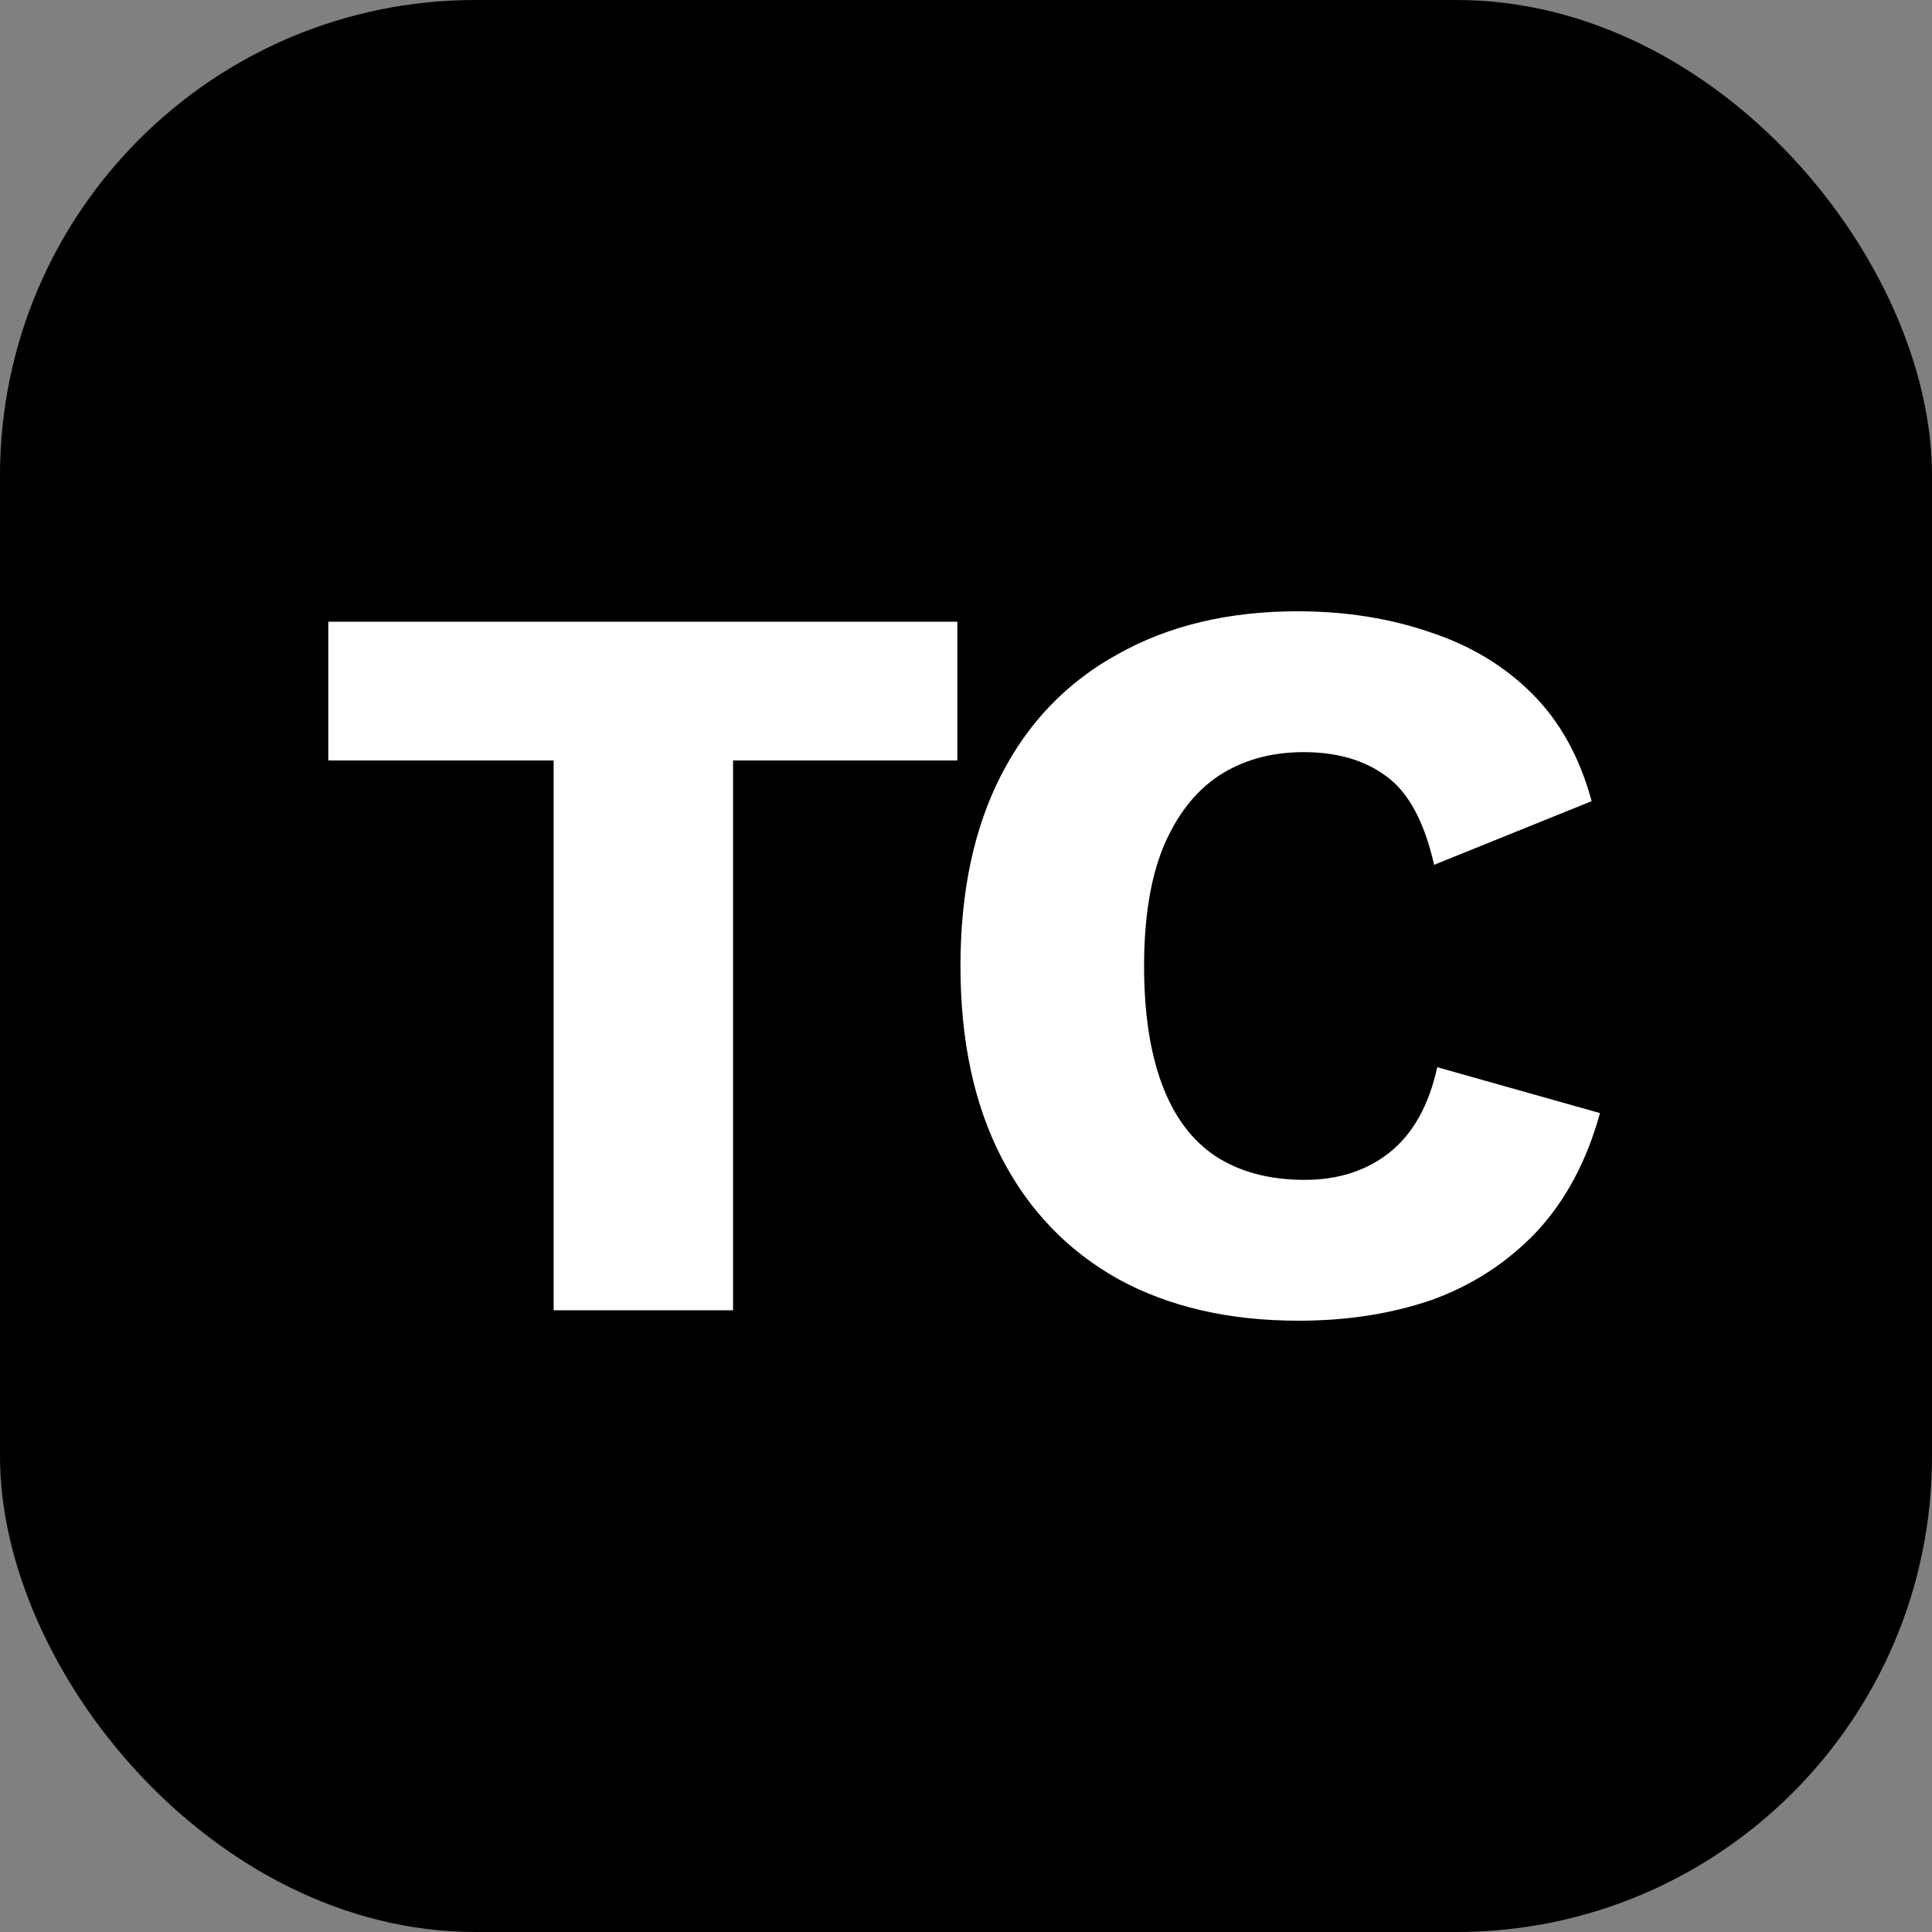 <?xml version="1.0" encoding="UTF-8"?> <svg xmlns="http://www.w3.org/2000/svg" width="512" height="512" viewBox="0 0 512 512" fill="none"><rect x="0" y="0" width="512" height="512" fill="#808080" stroke="none"/><g clip-path="url(#clip0_1_28)"><rect width="512" height="512" rx="126" fill="black"></rect><path d="M253.712 164.765V201.535H194.271V347.235H146.718V201.535H87V164.765H253.712Z" fill="white"></path><path d="M424.011 294.982C420.509 307.7 414.888 318.206 407.147 326.5C399.405 334.61 390.19 340.6 379.5 344.471C368.809 348.157 357.013 350 344.111 350C325.68 350 309.737 346.314 296.282 338.941C282.827 331.384 272.505 320.602 265.317 306.594C258.129 292.586 254.535 275.722 254.535 256C254.535 236.278 258.129 219.414 265.317 205.406C272.505 191.398 282.827 180.708 296.282 173.335C309.737 165.778 325.588 162 343.835 162C356.552 162 368.256 163.843 378.947 167.529C389.637 171.031 398.668 176.469 406.041 183.841C413.413 191.214 418.666 200.706 421.8 212.318L380.052 229.182C377.472 217.755 373.233 209.922 367.335 205.682C361.621 201.443 354.341 199.324 345.494 199.324C336.831 199.324 329.274 201.443 322.823 205.682C316.556 209.922 311.672 216.28 308.17 224.759C304.852 233.053 303.194 243.467 303.194 256C303.194 268.349 304.76 278.763 307.894 287.241C311.027 295.72 315.727 302.078 321.994 306.318C328.445 310.557 336.37 312.676 345.77 312.676C354.617 312.676 362.082 310.28 368.164 305.488C374.431 300.512 378.67 292.955 380.882 282.818L424.011 294.982Z" fill="white"></path></g><defs><clipPath id="clip0_1_28"><rect width="512" height="512" fill="white"></rect></clipPath></defs></svg> 